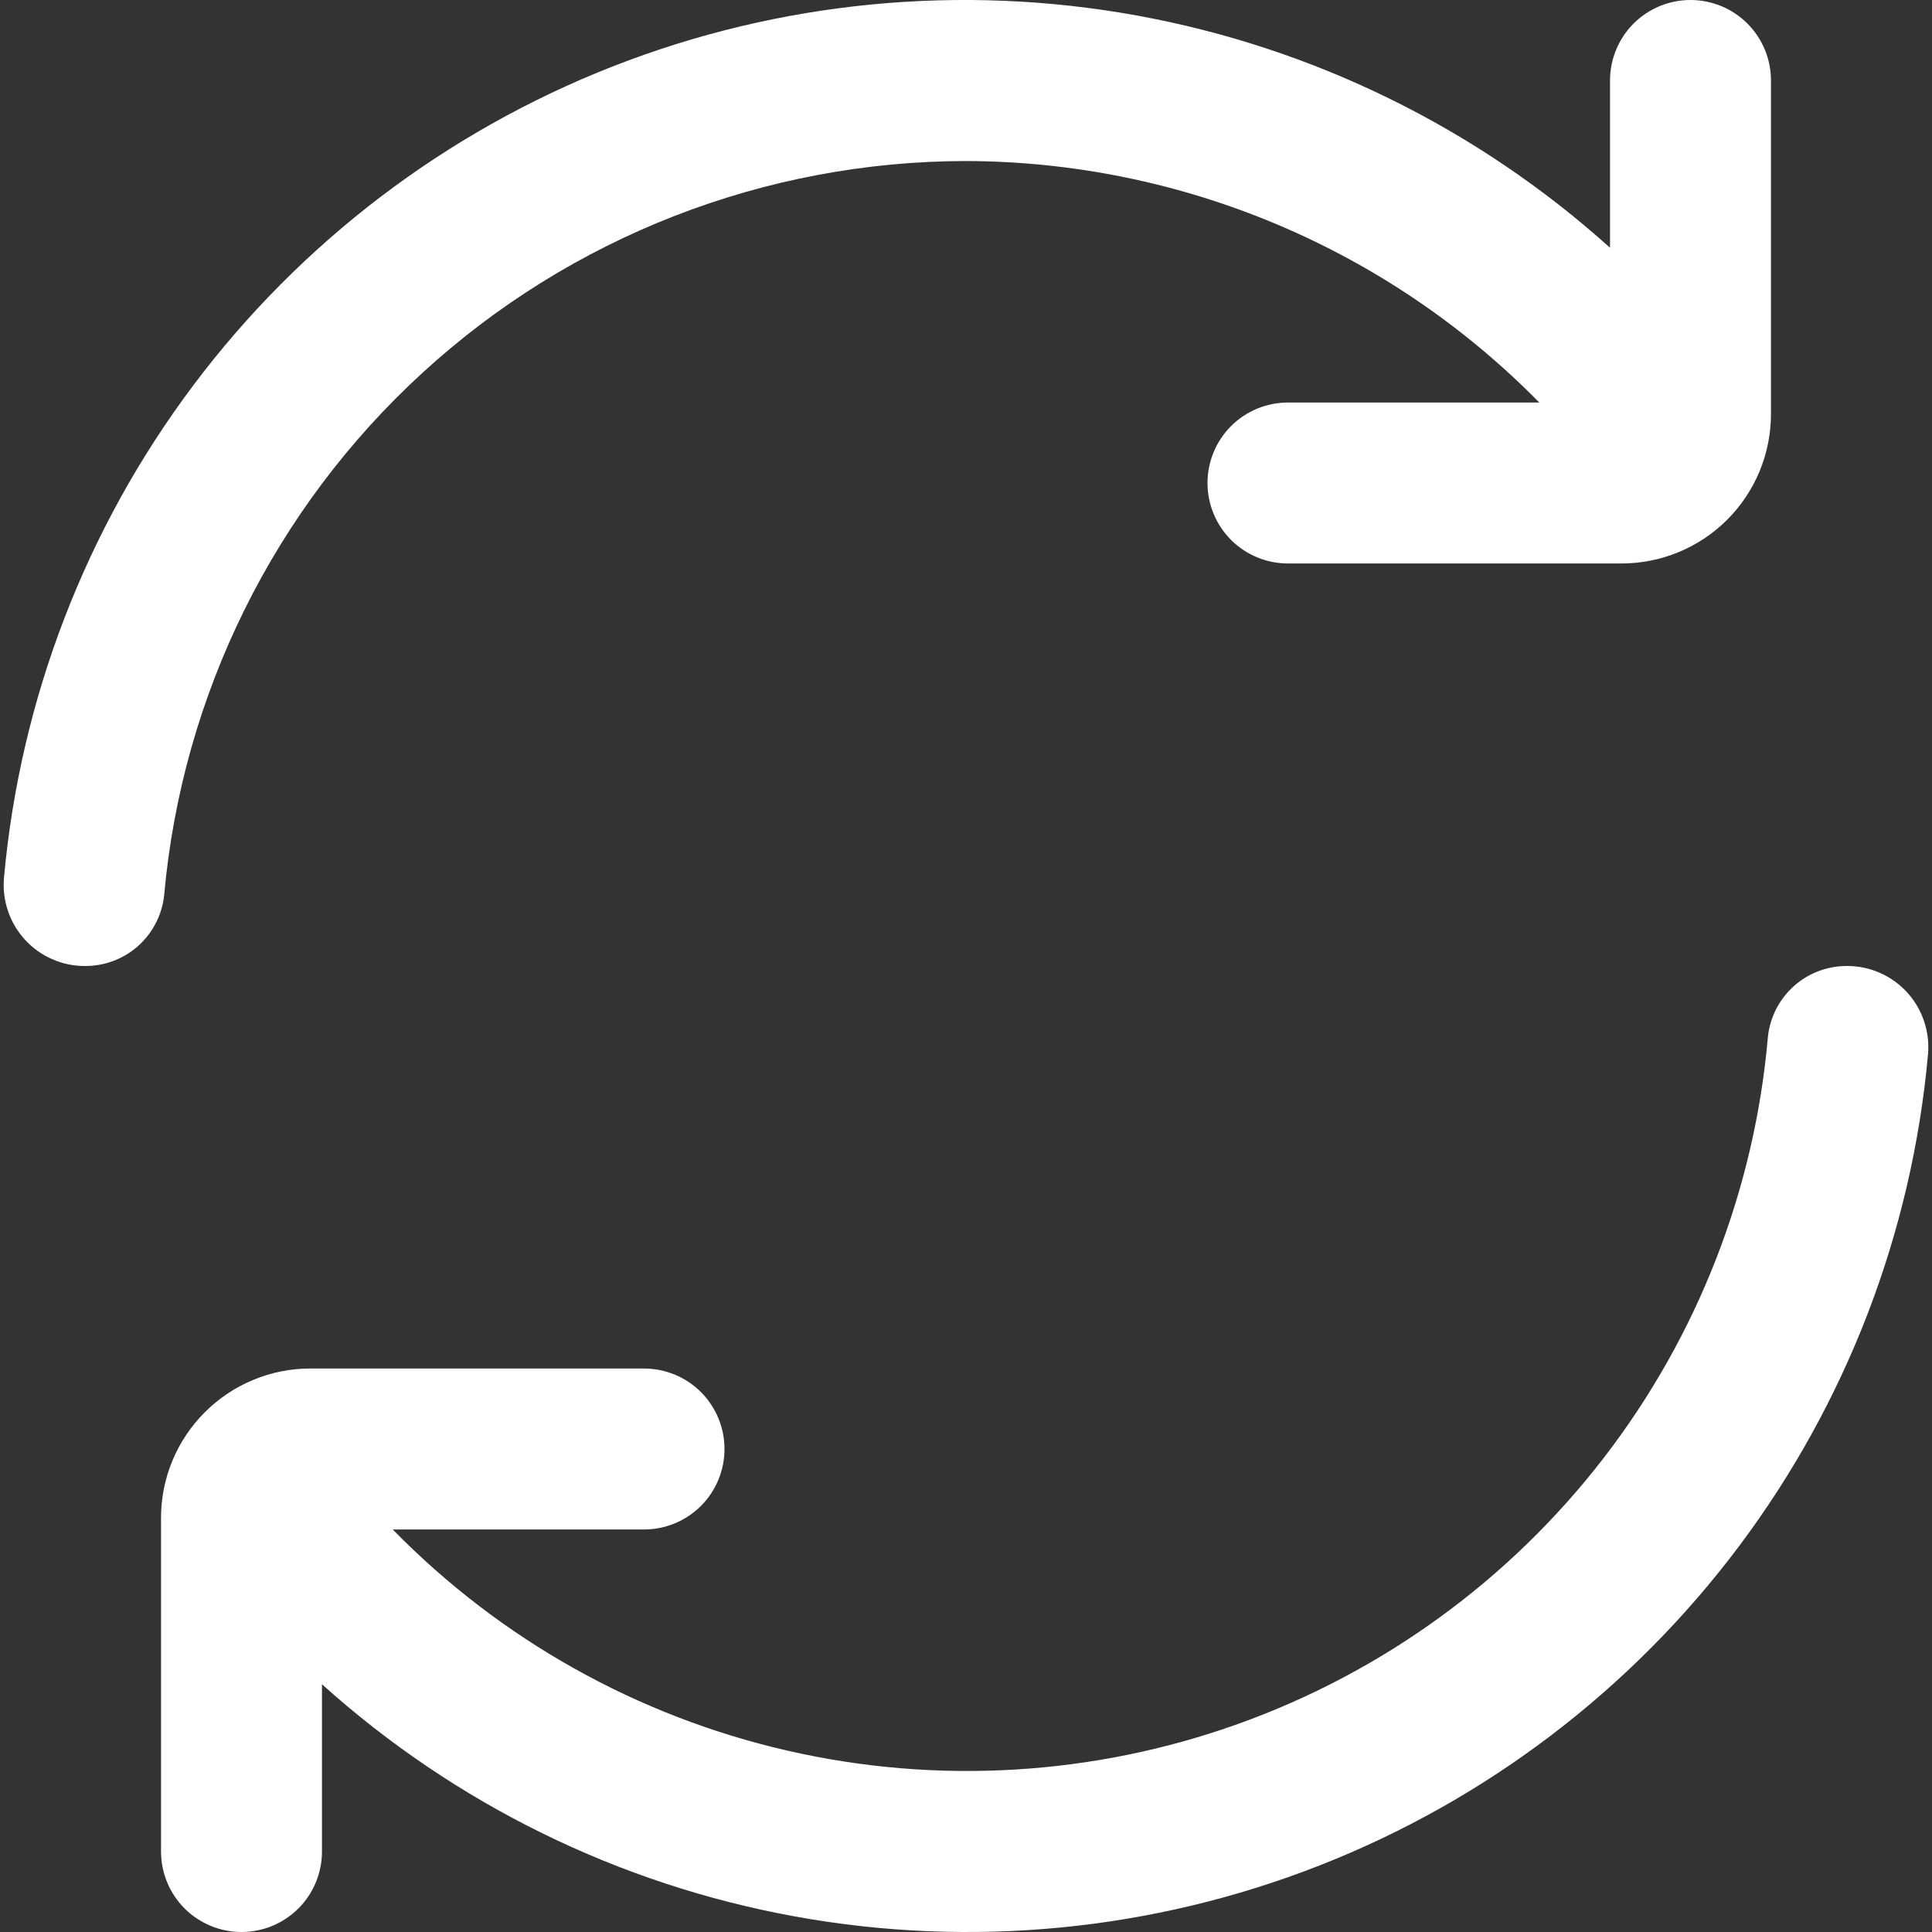 <svg width="26" height="26" viewBox="0 0 26 26" fill="none" xmlns="http://www.w3.org/2000/svg">
<rect x="0" y="0" width="26" height="26" fill="#333333" stroke="none"/>
<g clip-path="url(#clip0_4157_2762)">
<path d="M13 2.167C14.437 2.171 15.859 2.461 17.183 3.019C18.508 3.577 19.708 4.392 20.715 5.417H17.333C17.046 5.417 16.77 5.531 16.567 5.734C16.364 5.937 16.25 6.213 16.25 6.5C16.25 6.787 16.364 7.063 16.567 7.266C16.77 7.469 17.046 7.583 17.333 7.583H21.822C22.355 7.583 22.867 7.371 23.244 6.994C23.621 6.617 23.833 6.105 23.833 5.572V1.083C23.833 0.796 23.719 0.52 23.516 0.317C23.313 0.114 23.037 -6.21451e-06 22.75 -6.21451e-06C22.463 -6.21451e-06 22.187 0.114 21.984 0.317C21.781 0.52 21.667 0.796 21.667 1.083V3.334C19.876 1.722 17.672 0.64 15.301 0.209C12.93 -0.222 10.486 0.016 8.243 0.895C5.999 1.775 4.045 3.262 2.599 5.189C1.153 7.116 0.272 9.408 0.054 11.808C0.04 11.959 0.058 12.111 0.106 12.255C0.154 12.399 0.231 12.531 0.333 12.643C0.435 12.755 0.559 12.845 0.698 12.906C0.836 12.968 0.986 13 1.137 13C1.402 13.003 1.659 12.908 1.857 12.732C2.055 12.556 2.181 12.312 2.209 12.049C2.45 9.352 3.691 6.843 5.688 5.015C7.684 3.186 10.293 2.17 13 2.167Z" fill="white"/>
<path d="M24.864 13C24.599 12.997 24.342 13.092 24.144 13.268C23.946 13.444 23.82 13.688 23.792 13.951C23.613 16.013 22.846 17.98 21.583 19.619C20.319 21.259 18.612 22.501 16.664 23.199C14.716 23.897 12.608 24.022 10.591 23.558C8.574 23.095 6.732 22.062 5.285 20.583H8.667C8.954 20.583 9.23 20.469 9.433 20.266C9.636 20.063 9.75 19.787 9.75 19.5C9.75 19.213 9.636 18.937 9.433 18.734C9.23 18.531 8.954 18.417 8.667 18.417H4.178C3.914 18.416 3.653 18.468 3.408 18.57C3.164 18.671 2.942 18.819 2.756 19.006C2.569 19.192 2.421 19.414 2.32 19.658C2.218 19.903 2.167 20.164 2.167 20.428V24.917C2.167 25.204 2.281 25.48 2.484 25.683C2.687 25.886 2.963 26 3.25 26C3.537 26 3.813 25.886 4.016 25.683C4.219 25.48 4.333 25.204 4.333 24.917V22.666C6.124 24.278 8.328 25.36 10.699 25.791C13.07 26.222 15.514 25.984 17.757 25.105C20.001 24.225 21.955 22.738 23.401 20.811C24.847 18.884 25.729 16.592 25.946 14.192C25.96 14.041 25.942 13.889 25.894 13.745C25.846 13.601 25.769 13.469 25.667 13.357C25.565 13.245 25.441 13.155 25.302 13.094C25.164 13.032 25.015 13 24.864 13Z" fill="white"/>
</g>
<defs>
<clipPath id="clip0_4157_2762">
<rect width="26" height="26" fill="white"/>
</clipPath>
</defs>
</svg>
